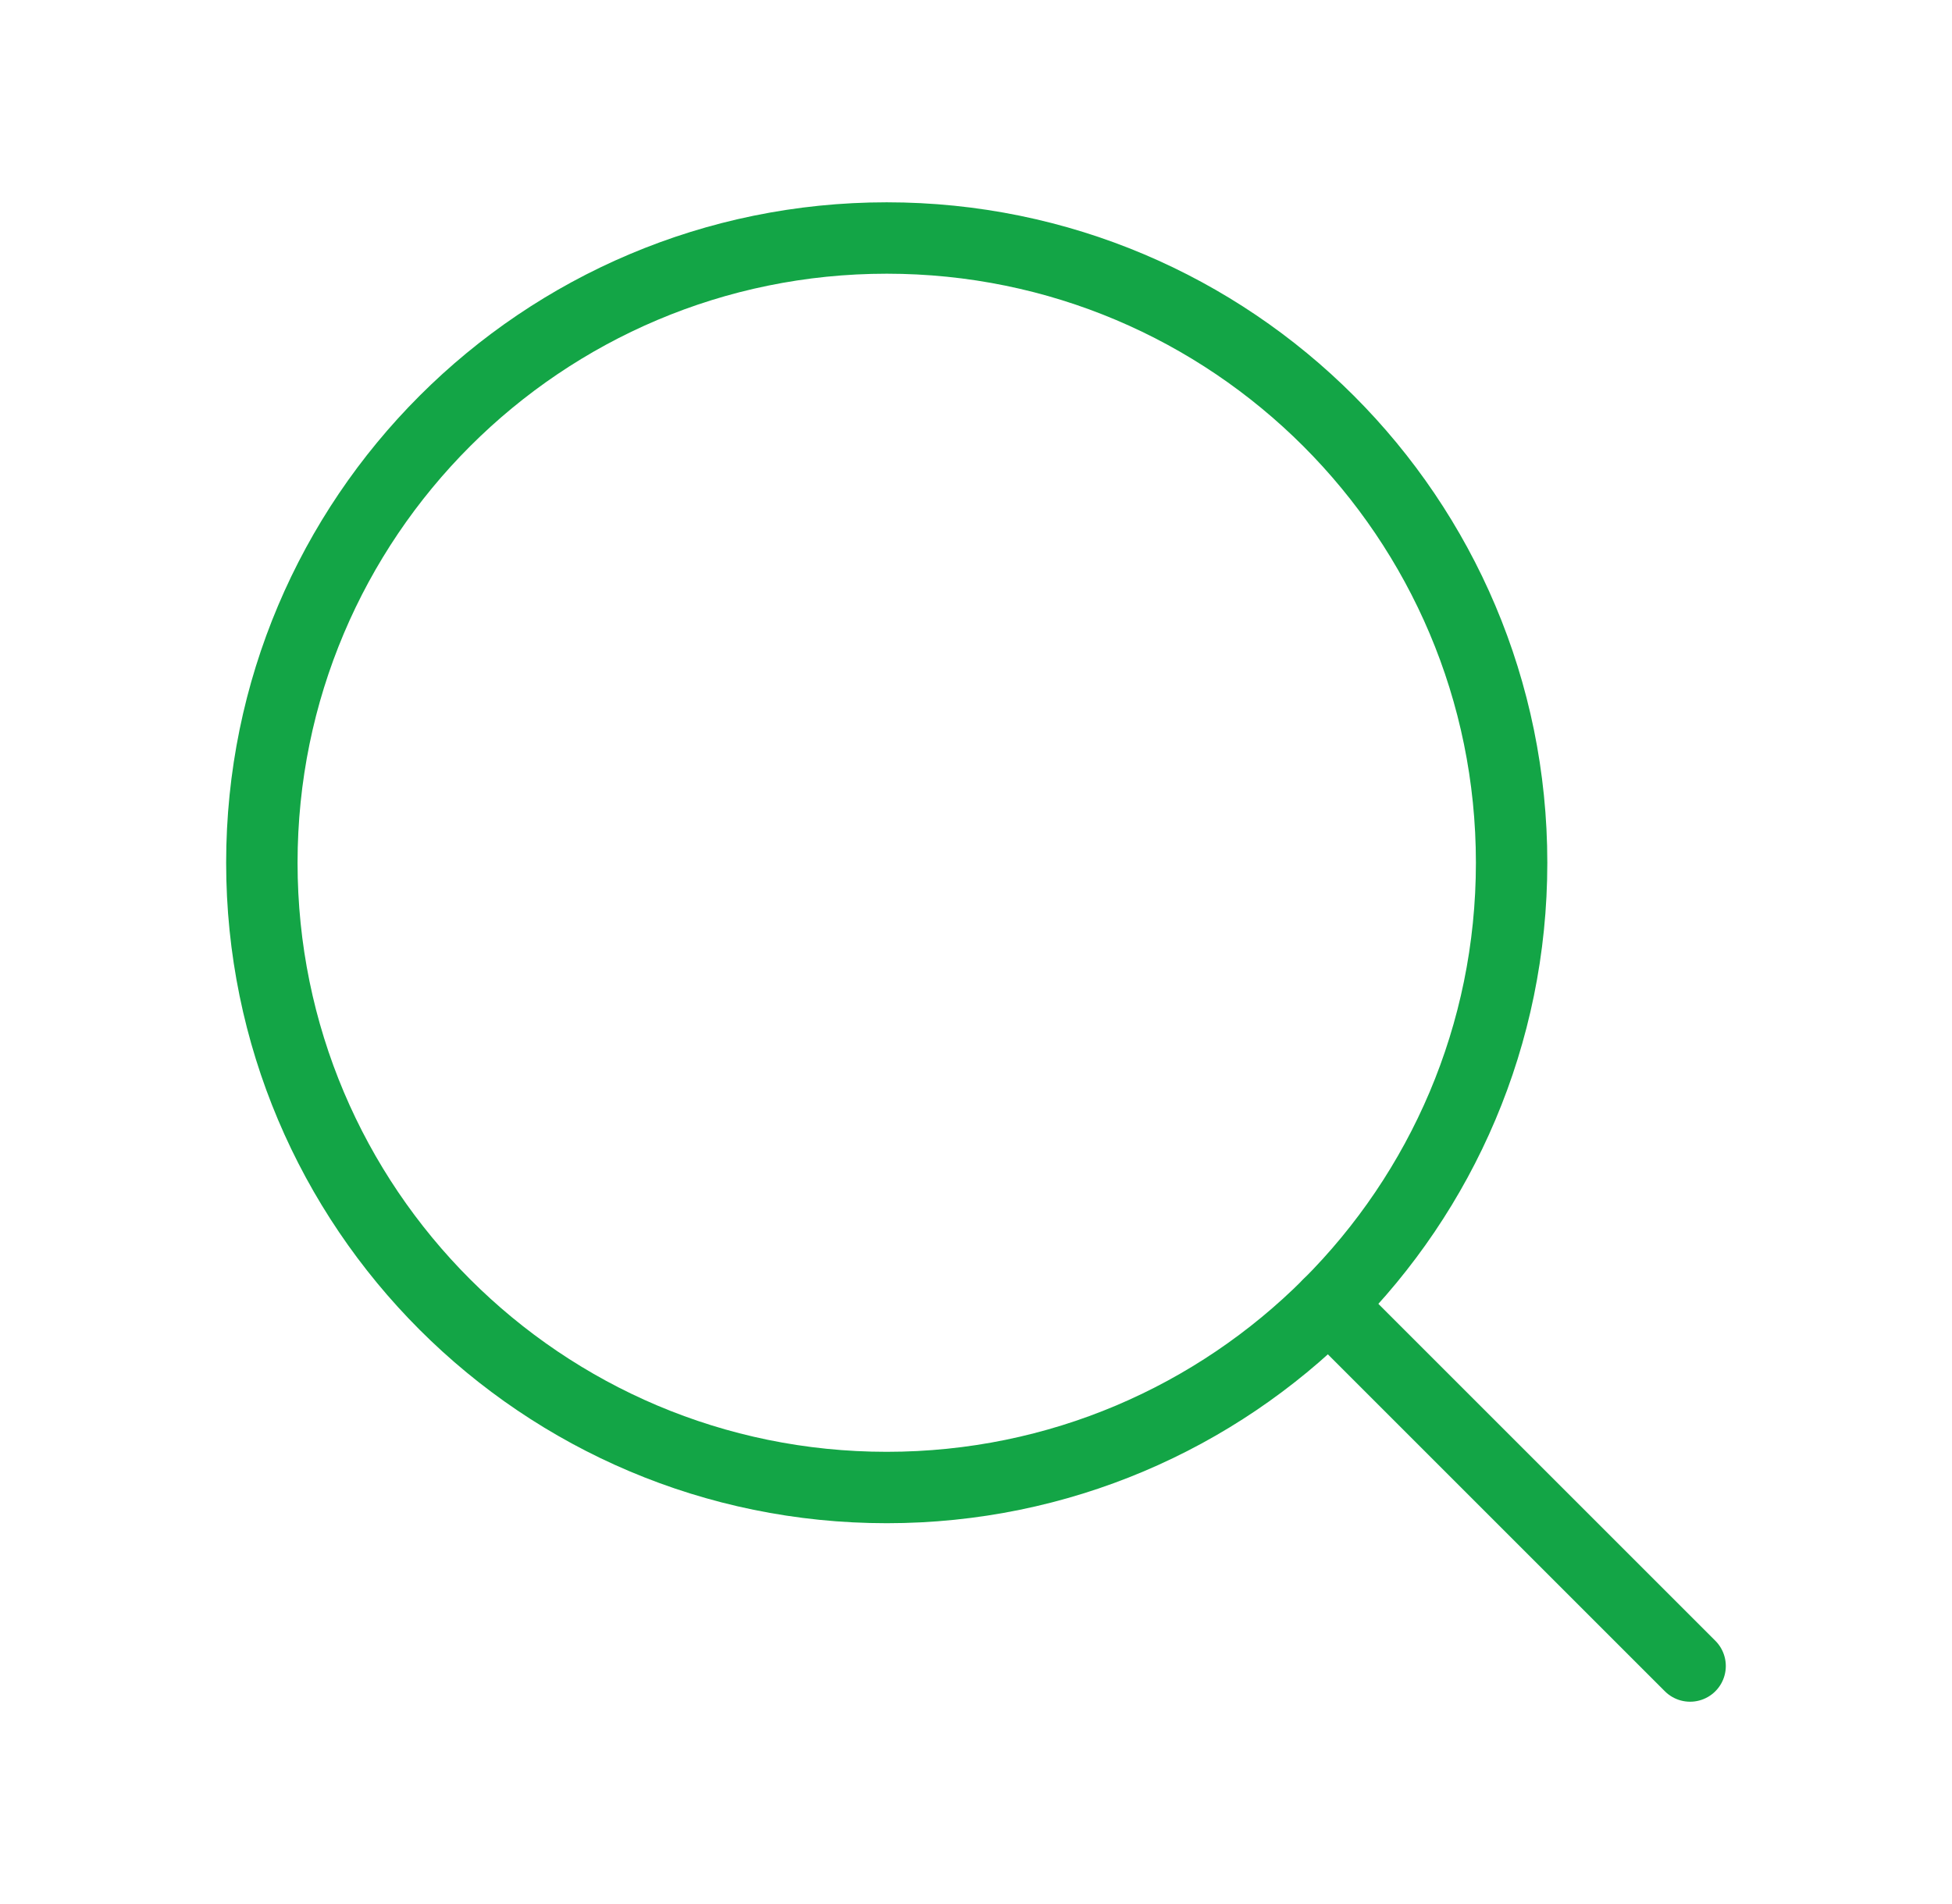 <svg width="41" height="40" viewBox="0 0 41 40" fill="none" xmlns="http://www.w3.org/2000/svg">
<path d="M18.625 31.25C25.874 31.25 31.75 25.374 31.75 18.125C31.75 10.876 25.874 5 18.625 5C11.376 5 5.5 10.876 5.5 18.125C5.5 25.374 11.376 31.25 18.625 31.25Z" stroke="#13A546" stroke-width="1.5" stroke-linecap="round" stroke-linejoin="round"/>
<path d="M27.905 27.406L35.499 35" stroke="#13A546" stroke-width="1.5" stroke-linecap="round" stroke-linejoin="round"/>
</svg>
